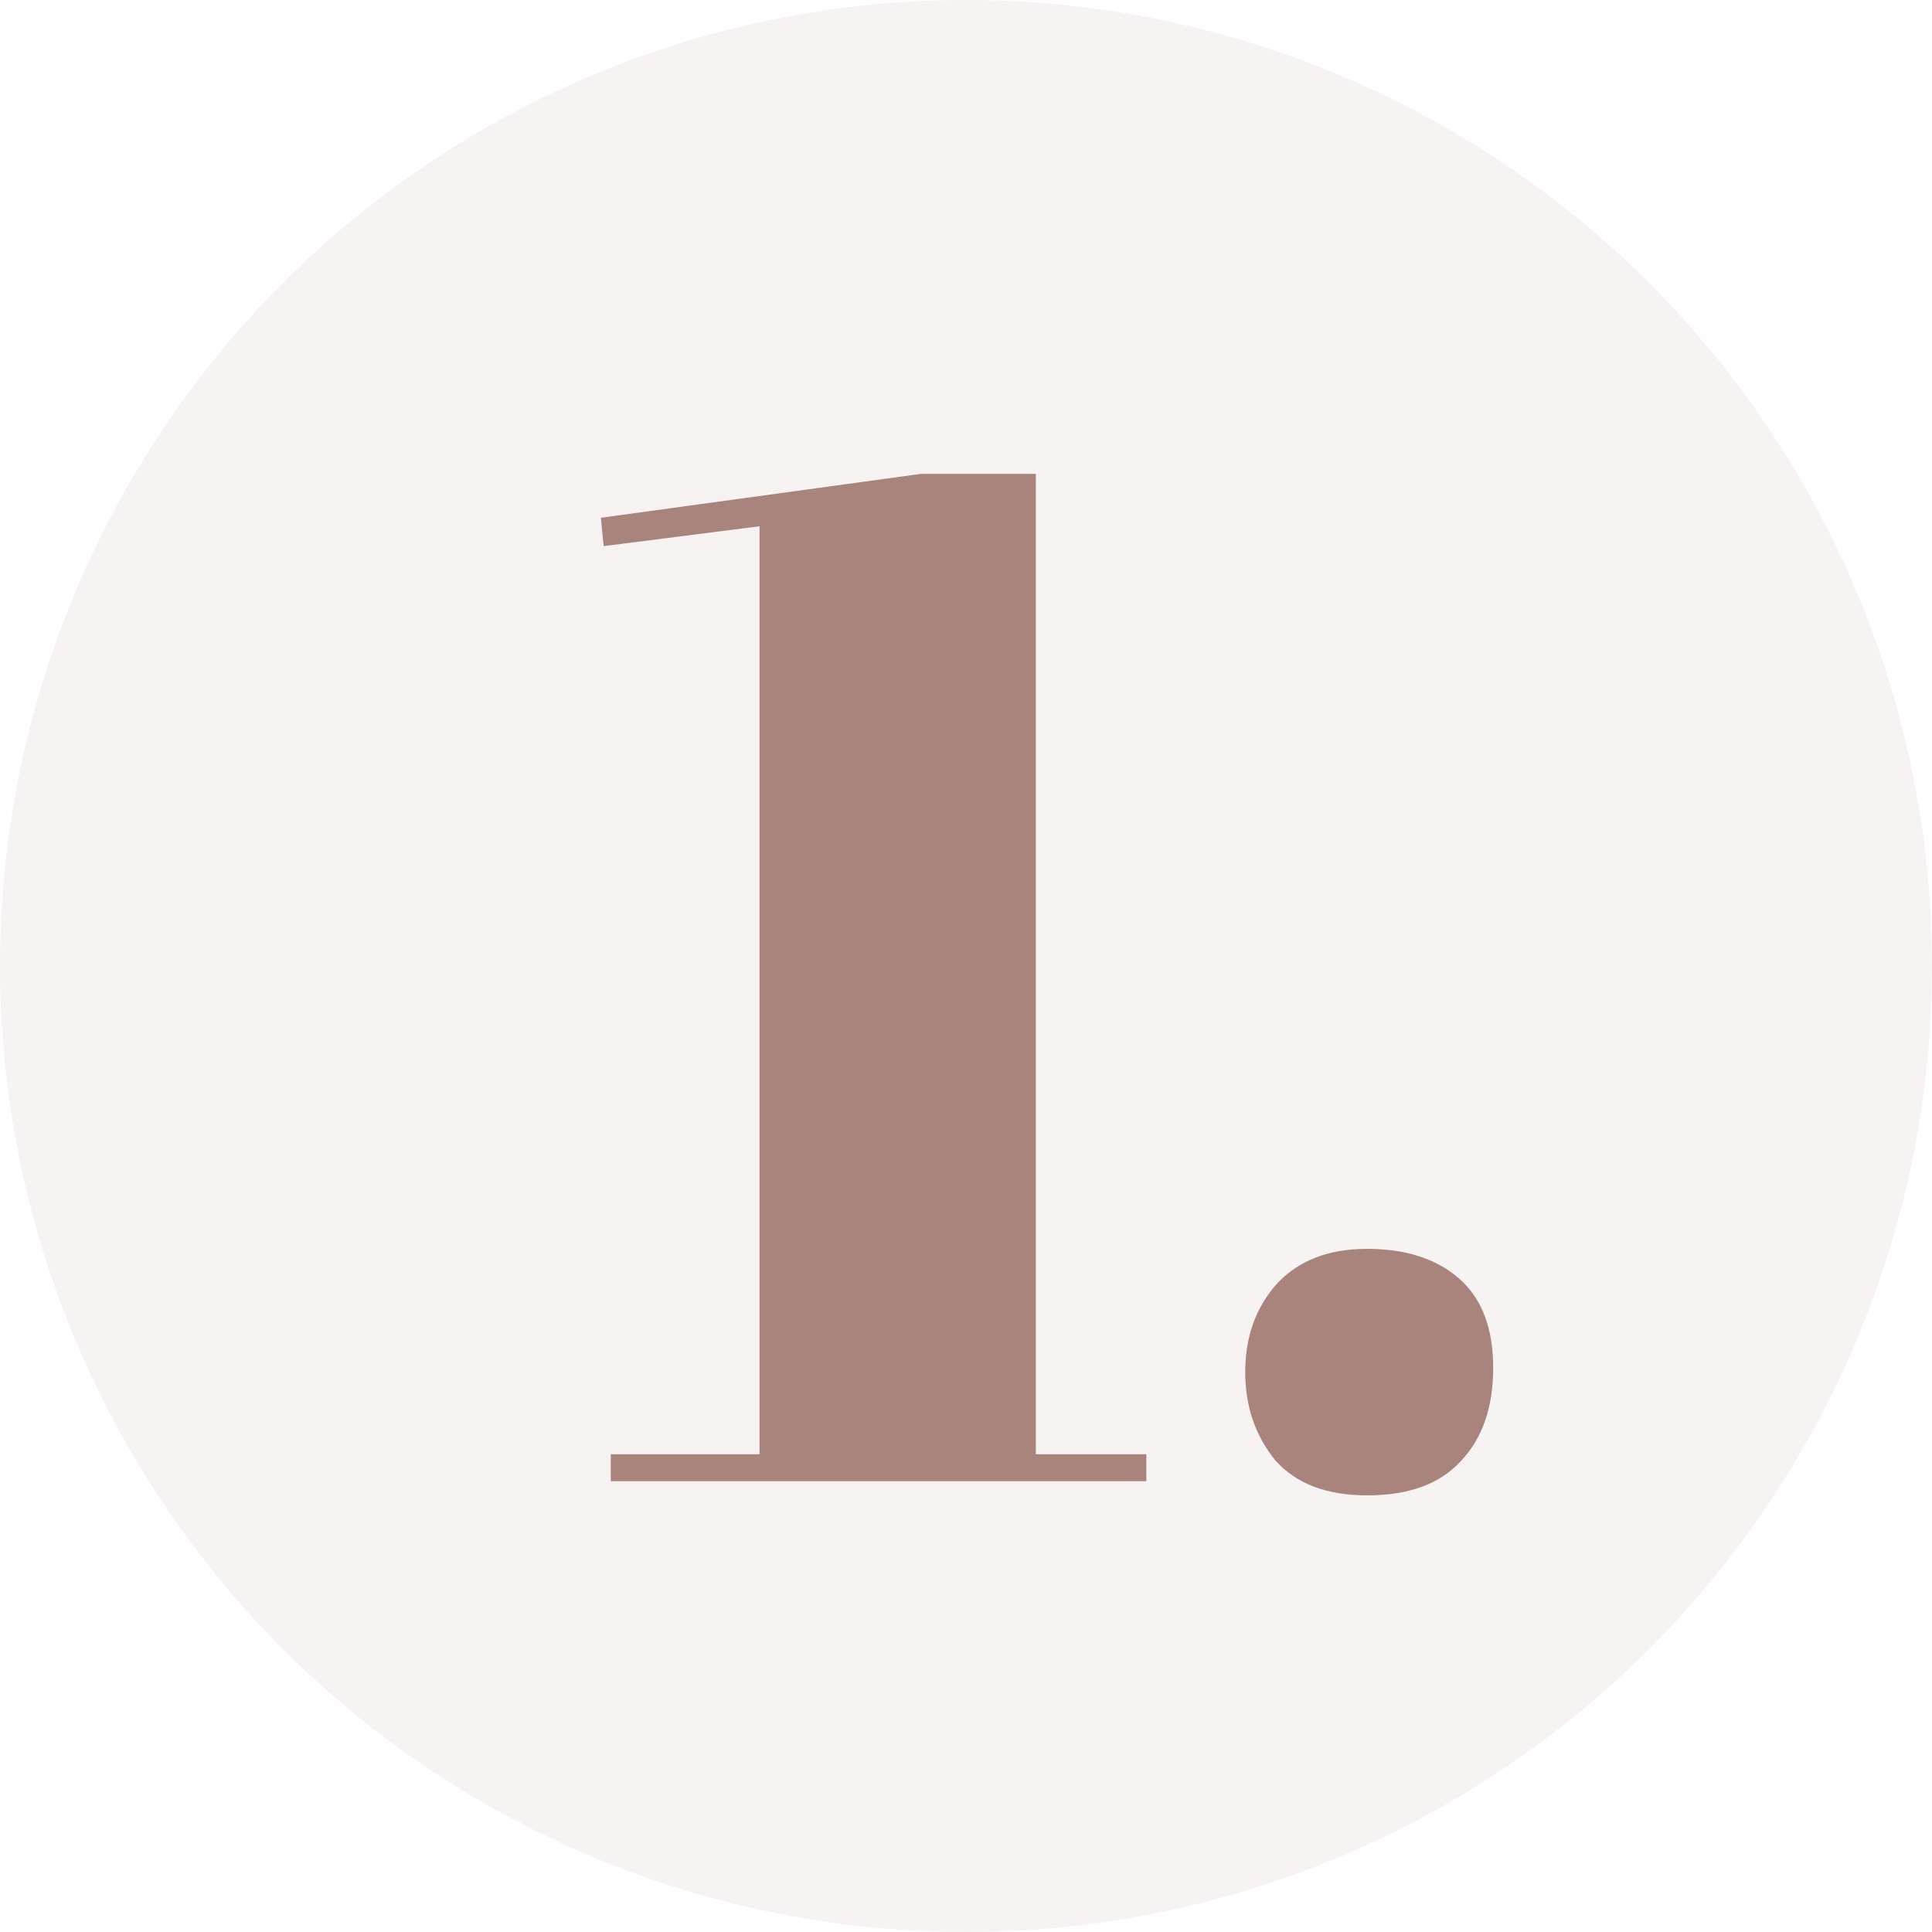 <svg width="30" height="30" viewBox="0 0 30 30" fill="none" xmlns="http://www.w3.org/2000/svg">
<circle opacity="0.1" cx="15" cy="15" r="15" fill="#A8847D"/>
<path d="M11.794 8.172L9.374 8.48L9.33 8.04L14.302 7.358H16.084V22.582H17.8V23H9.484V22.582H11.794V8.172ZM21.228 23.22C20.597 23.22 20.12 23.037 19.798 22.67C19.49 22.289 19.336 21.834 19.336 21.306C19.336 20.763 19.497 20.309 19.82 19.942C20.157 19.575 20.626 19.392 21.228 19.392C21.829 19.392 22.306 19.546 22.658 19.854C23.01 20.162 23.186 20.624 23.186 21.24C23.186 21.856 23.017 22.34 22.68 22.692C22.357 23.044 21.873 23.22 21.228 23.22Z" fill="#A8847D"/>
</svg>
